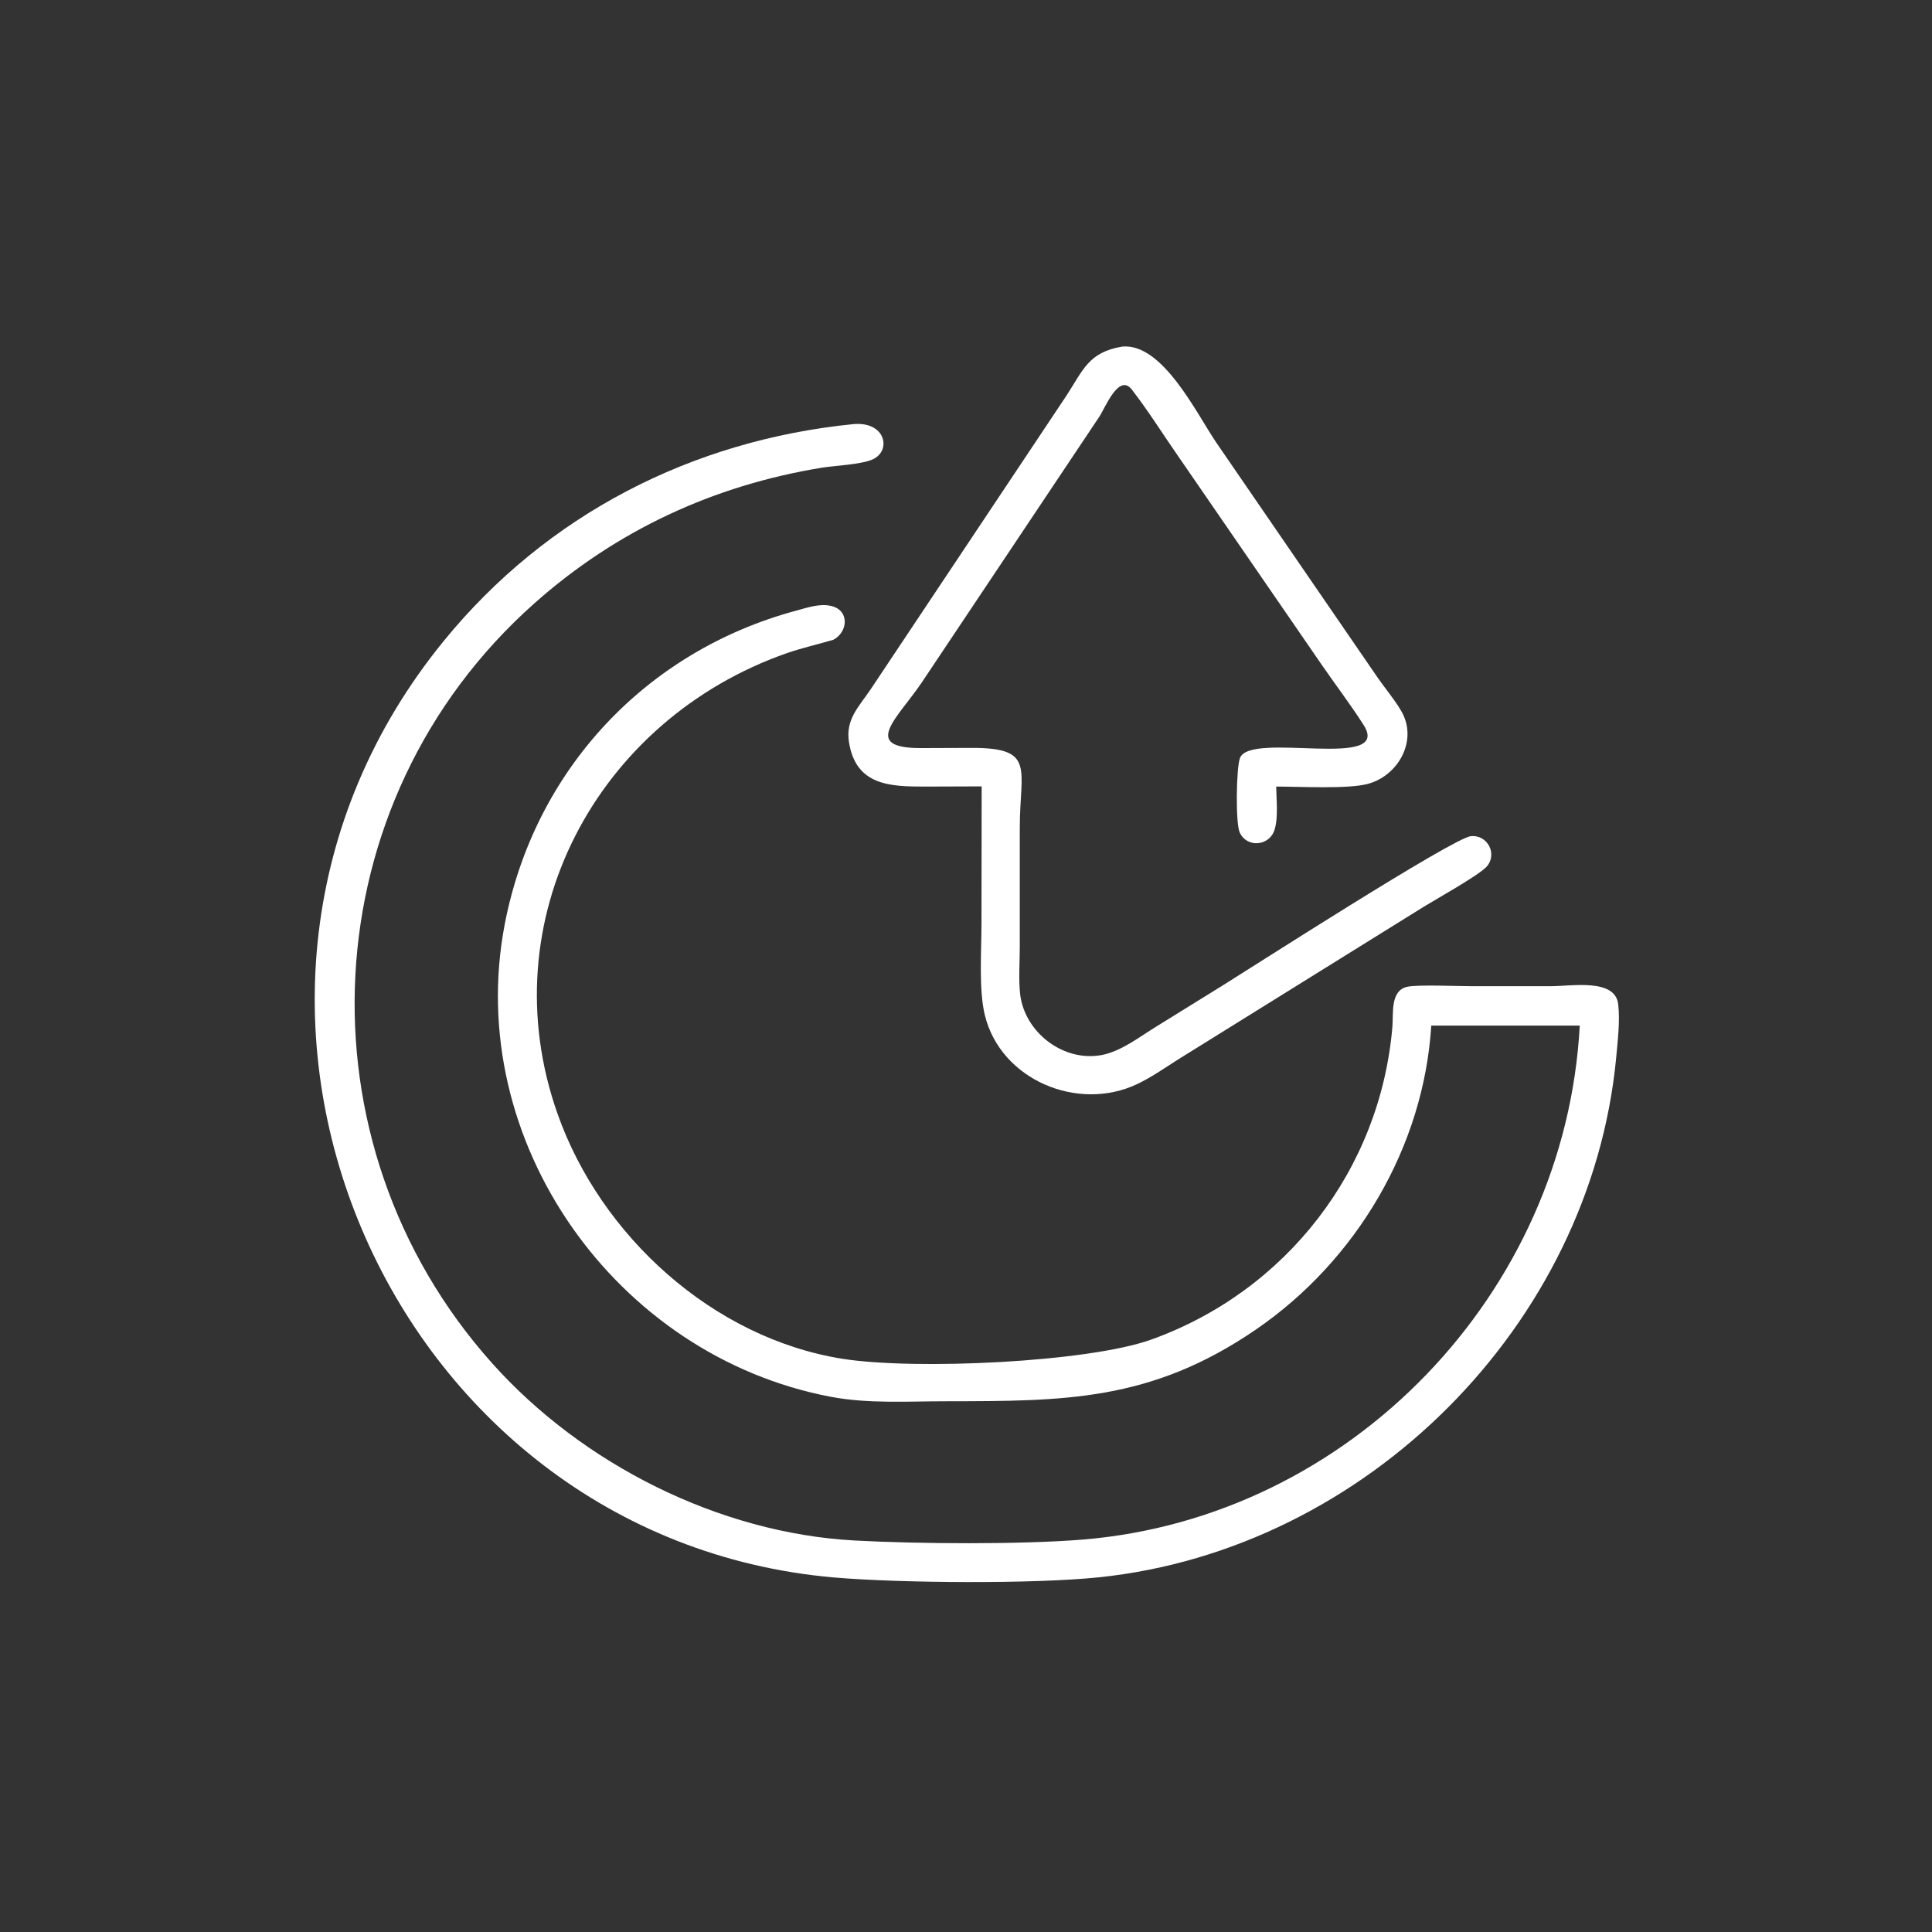 <?xml version="1.0" encoding="UTF-8"?> <svg xmlns="http://www.w3.org/2000/svg" xmlns:xlink="http://www.w3.org/1999/xlink" version="1.1" id="Layer_1" x="0px" y="0px" viewBox="0 0 1024 1024" style="enable-background:new 0 0 1024 1024;" xml:space="preserve"><rect x="0" y="0" width="1024" height="1024" fill="#333333" stroke="none"/> <style type="text/css"> .st0{fill:#FFFFFF;} </style> <path class="st0" d="M520.3,416.8l-30,0.1c-18.3,0-36.6-0.4-40.3-23.4c-2-12.3,5.2-18.8,11.5-28.2l103.8-155.7 c8.9-13.7,11.7-22.9,29.5-25.9c21.4-2,39.4,35.5,49.8,50.8l85.2,124.1c4.1,6,9.1,11.8,12.8,18.1c9.2,15.5-1.4,34.5-17.7,38.8 c-10.5,2.8-36.3,1.4-48.5,1.4c0.1,7,1.2,16.3-0.9,23c-2.7,8.5-14.5,9.7-18.4,1.4c-2.3-4.7-1.9-34.2,0.1-39.5 c5.4-14.5,81.2,6.9,65.5-17.6c-6.9-10.8-14.9-21.3-22.2-31.9l-76.8-111.6c-7.9-11.4-15.3-23.2-23.8-34.2 c-6.9-8.9-14.1,9.6-17.2,14.3l-94.2,141c-12.6,18.7-32.6,34.8-0.3,34.7l26.7-0.1c34.3-0.1,25.6,11,25.6,42.5l0,63.2 c0,8.1-0.7,16.8,0.2,24.9c2.4,20.2,22.9,36,43.2,32.2c10.4-2,20-9.6,28.8-15l36-22.3c13.1-8.1,121.6-77.9,130.9-78.7 c9-0.9,14.3,9.8,8.2,16.3c-4.6,4.8-26.4,16.9-33.5,21.3l-130.3,81c-6.9,4.4-13.9,9.3-21.3,12.8c-31.4,14.9-72.3-2.2-80.7-36.5 c-3.3-13.3-1.8-34.2-1.8-48.3L520.3,416.8z"></path> <path class="st0" d="M441.7,339.1c-8.2,2.4-16.6,4.3-24.7,7.1c-100.8,35.3-157.7,141.7-121.5,244.1c22.8,64.7,82.4,119,151.1,129.9 c38.8,6.1,130.2,1.8,163.6-10.2c71.6-25.7,121.4-90.2,127.8-165.8c0.6-7.2-1.2-19.2,7.9-21.2c5.6-1.2,26.7-0.3,33.8-0.3l42.2,0 c11.2,0,34.3-4.3,35.8,9.7c1,8.9-0.3,19.4-1.1,28.3C843.1,702.4,723.9,821.3,582.5,836c-34.5,3.6-105.1,3.1-140.4,0.1 c-237.4-20.7-361.6-307-206.8-496.5c54.6-66.9,131.4-106.2,216.9-114.8c17.4-1.6,20.4,14.2,10.3,18.7c-6,2.7-20,3.3-27,4.4 c-57.3,9.4-108.8,33.2-152.4,72C164.9,425,156.1,605.4,260.8,722.5c47.8,53.5,120.3,90.1,192.2,94c33.4,1.8,87.9,2.2,121-0.5 c141.7-11.7,255.7-130.5,263.3-272.4h-78.7c-4,64.5-39.9,124.8-93.1,161.2c-55.7,38.1-101.7,37.8-164.2,37.9 c-20.2,0-41.2,1.4-61.1-2.4c-114-21.7-194.6-135.6-172.7-250.3c15.7-81.9,74.9-145,154.7-166.4c5.5-1.5,12.3-3.8,18-2.5 C450.4,323.2,449.6,334.9,441.7,339.1z"></path> </svg> 